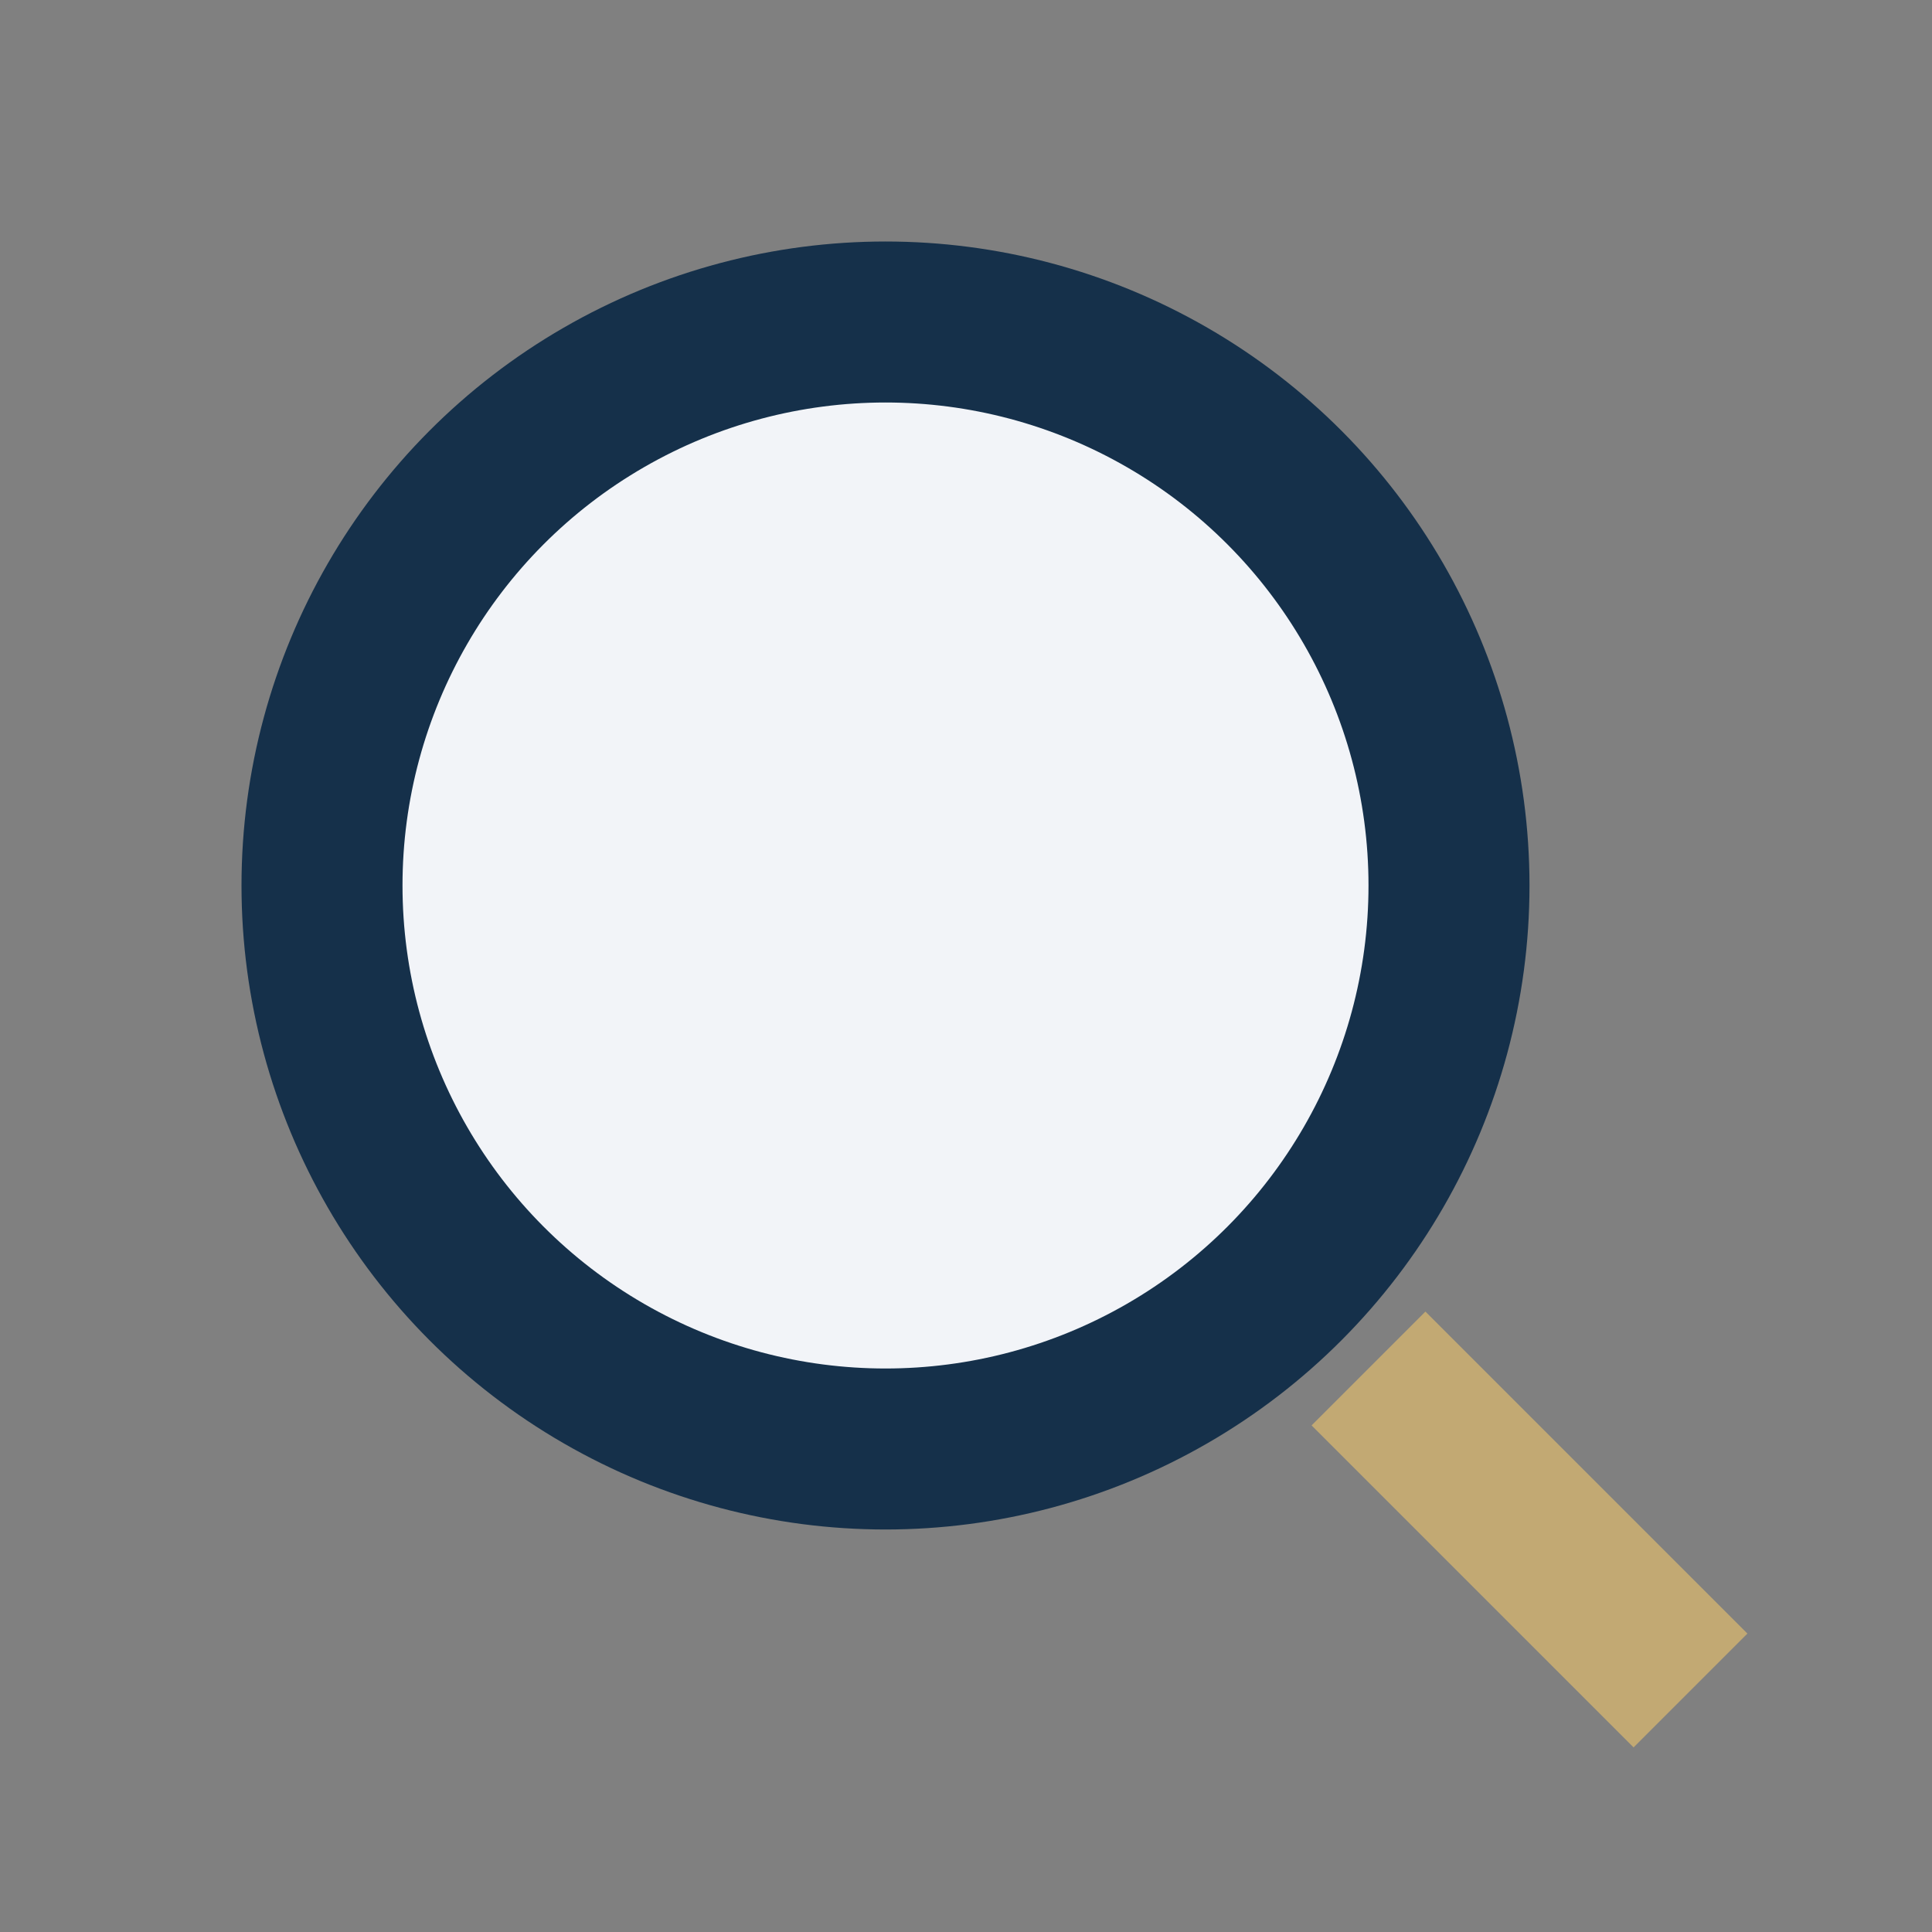 <?xml version="1.0" encoding="UTF-8"?>
<svg xmlns="http://www.w3.org/2000/svg" width="24" height="24" viewBox="0 0 24 24"><rect x="0" y="0" width="24" height="24" fill="#808080" stroke="none"/><circle cx="11" cy="11" r="7" fill="#F2F4F8" stroke="#15304A" stroke-width="2"/><line x1="17" y1="17" x2="21" y2="21" stroke="#C2A973" stroke-width="2"/></svg>